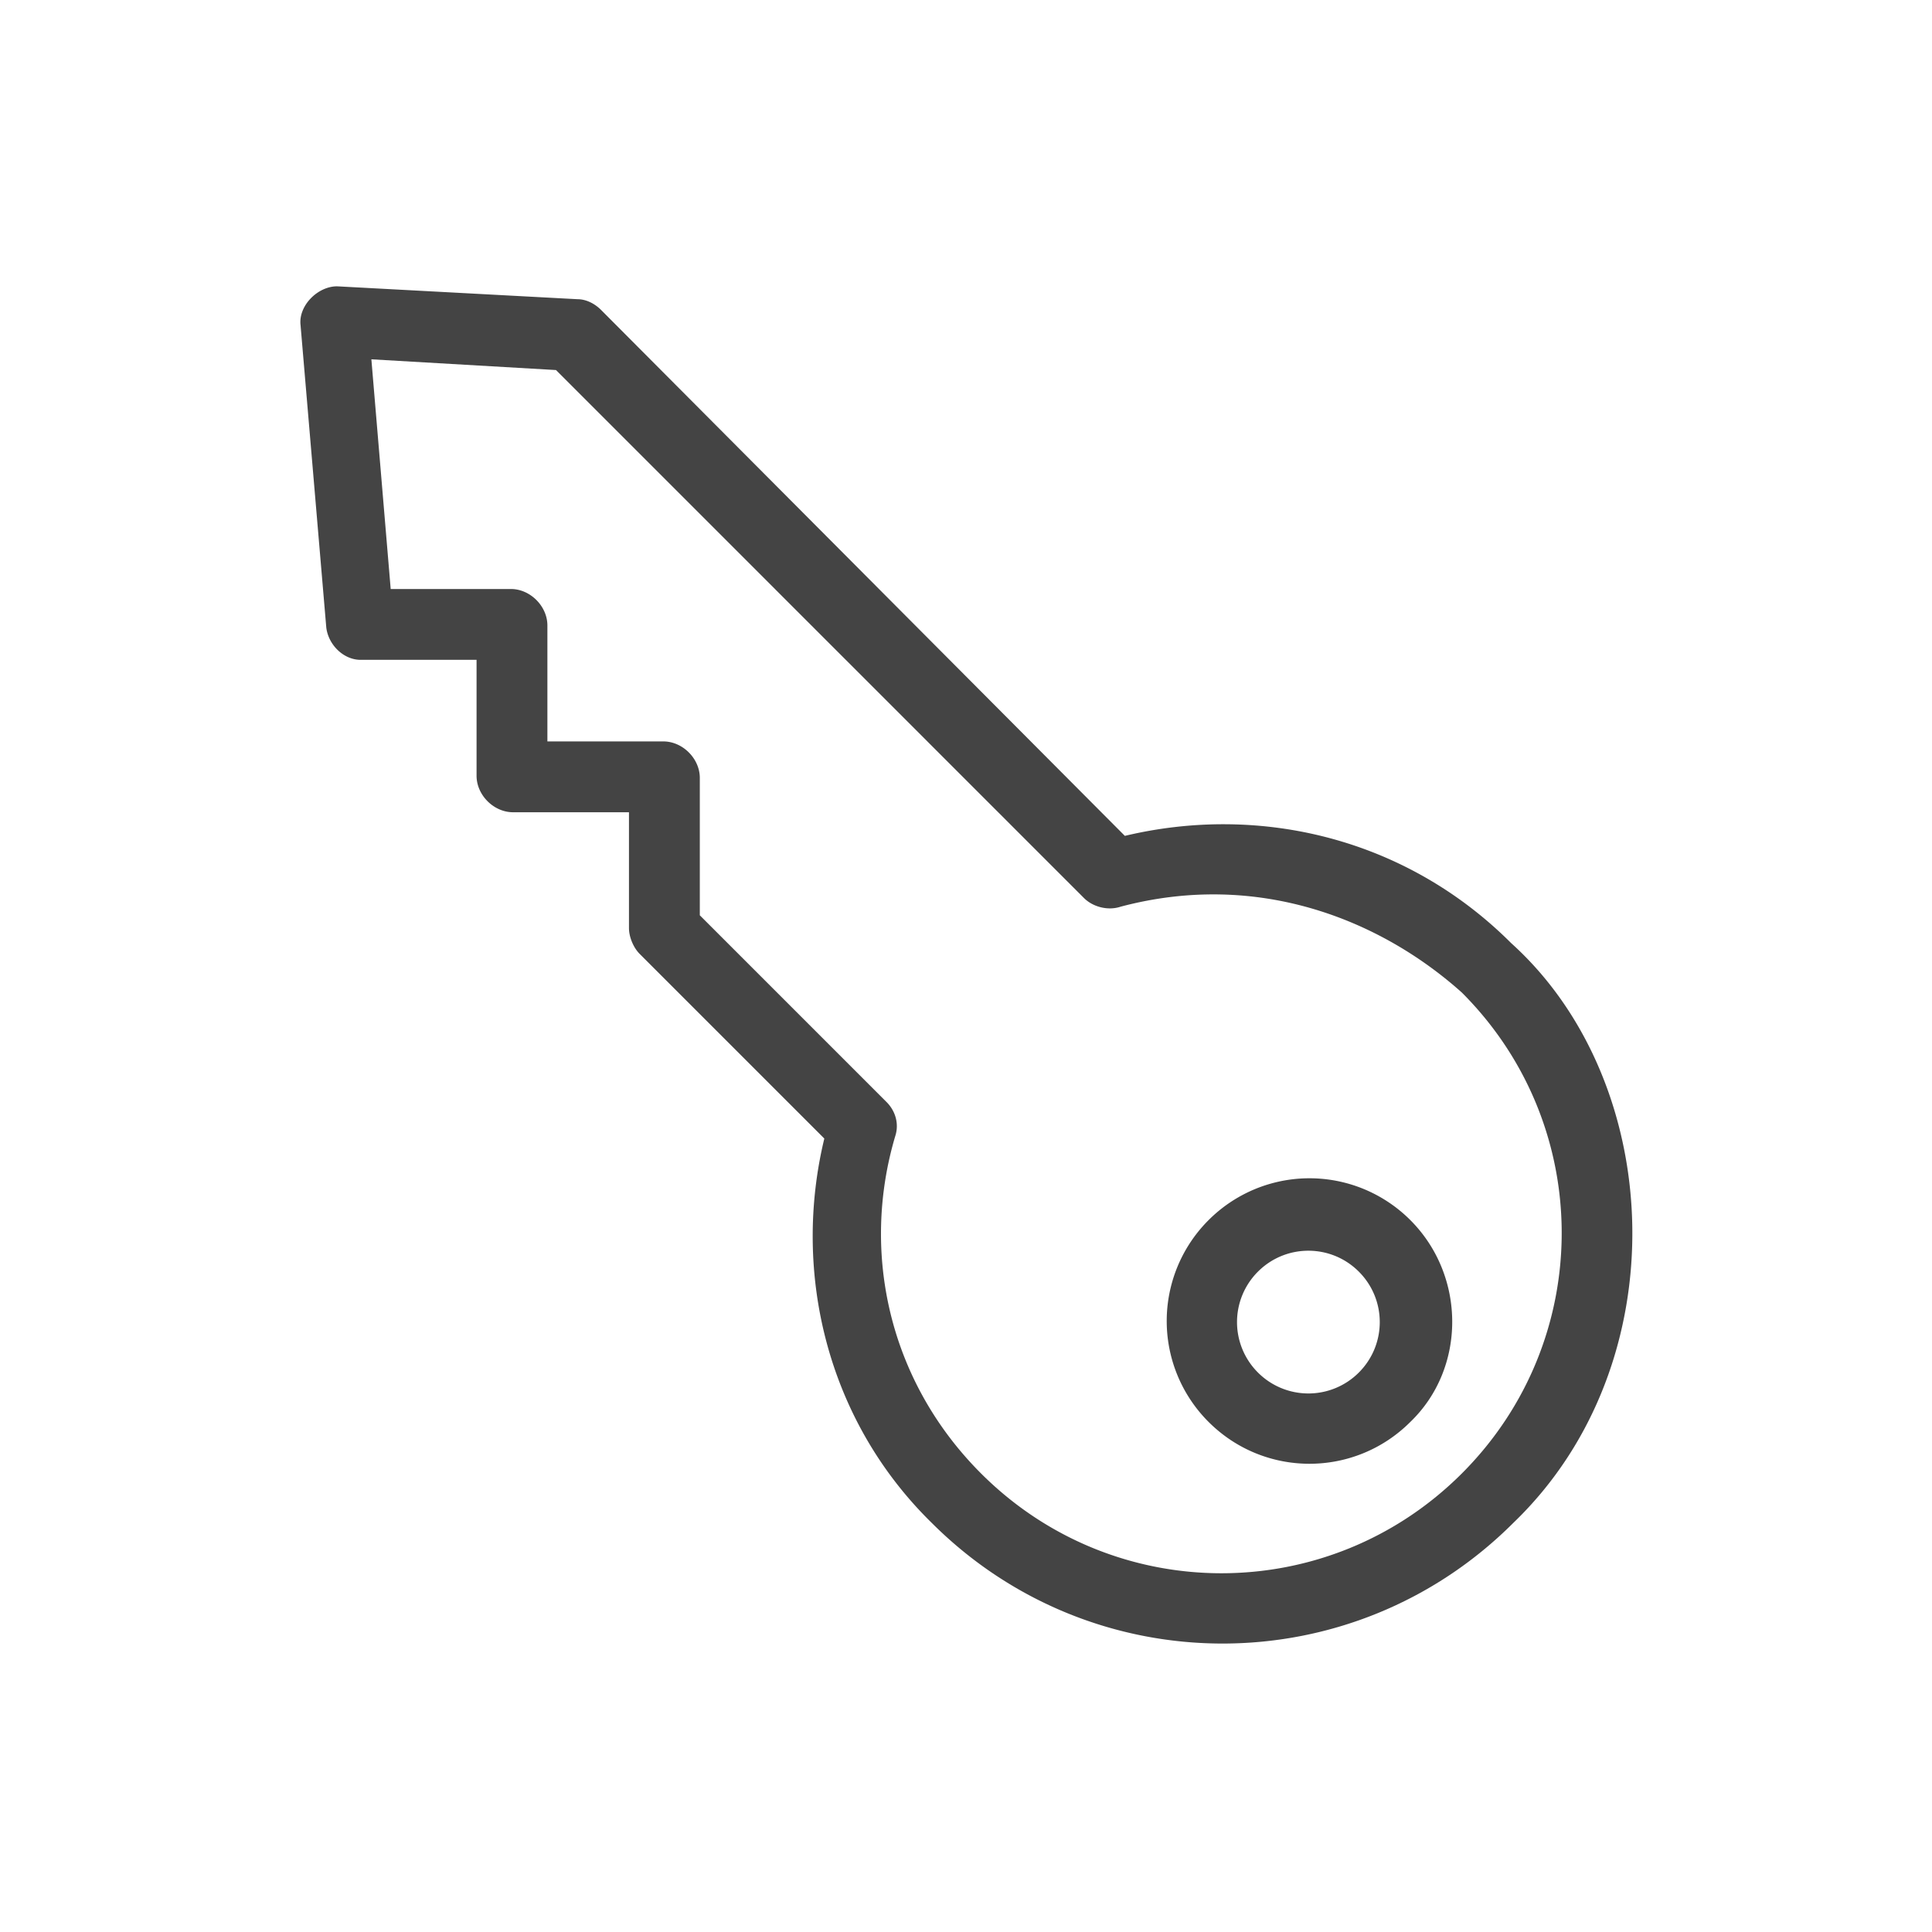 <?xml version="1.0" encoding="UTF-8"?> <svg xmlns="http://www.w3.org/2000/svg" viewBox="0 0 90 90"> <path fill="#444" d="M70.4 43.938c-4.9-4.9-11.7-6.5-18-5L28 14.438c-.3-.3-.7-.5-1.1-.5l-11.2-.6c-.9 0-1.8.9-1.7 1.8l1.2 14.1c.1.8.8 1.5 1.6 1.5h5.4v5.4c0 .9.8 1.7 1.7 1.7h5.4v5.4c0 .4.2.9.5 1.2l8.6 8.6c-1.5 6.2.1 13.1 5 17.9 7.5 7.5 19.6 7.5 27.1 0 7.7-7.4 7.1-20.5-.1-27zm-2.3 2.3c6.2 6.2 6.2 16.2 0 22.4-6.2 6.2-16.2 6.2-22.4 0-4.3-4.3-5.6-10.3-4-15.7.2-.6 0-1.2-.4-1.6l-8.7-8.7v-6.4c0-.9-.8-1.7-1.7-1.7h-5.4v-5.4c0-.9-.8-1.7-1.7-1.7h-5.6l-.9-10.7 8.6.5 24.6 24.6c.4.4 1.1.6 1.7.4 6.4-1.7 12.1.6 15.9 4zm-2.4 10.6a6.64 6.64 0 0 0-9.4 0 6.64 6.64 0 0 0 0 9.4c2.6 2.6 6.8 2.6 9.4 0 2.6-2.5 2.6-6.8 0-9.4zm-2.4 2.4c1.3 1.3 1.3 3.4 0 4.7a3.32 3.32 0 0 1-4.7 0 3.32 3.32 0 0 1 0-4.7c1.3-1.3 3.4-1.3 4.7 0z"></path> </svg> 